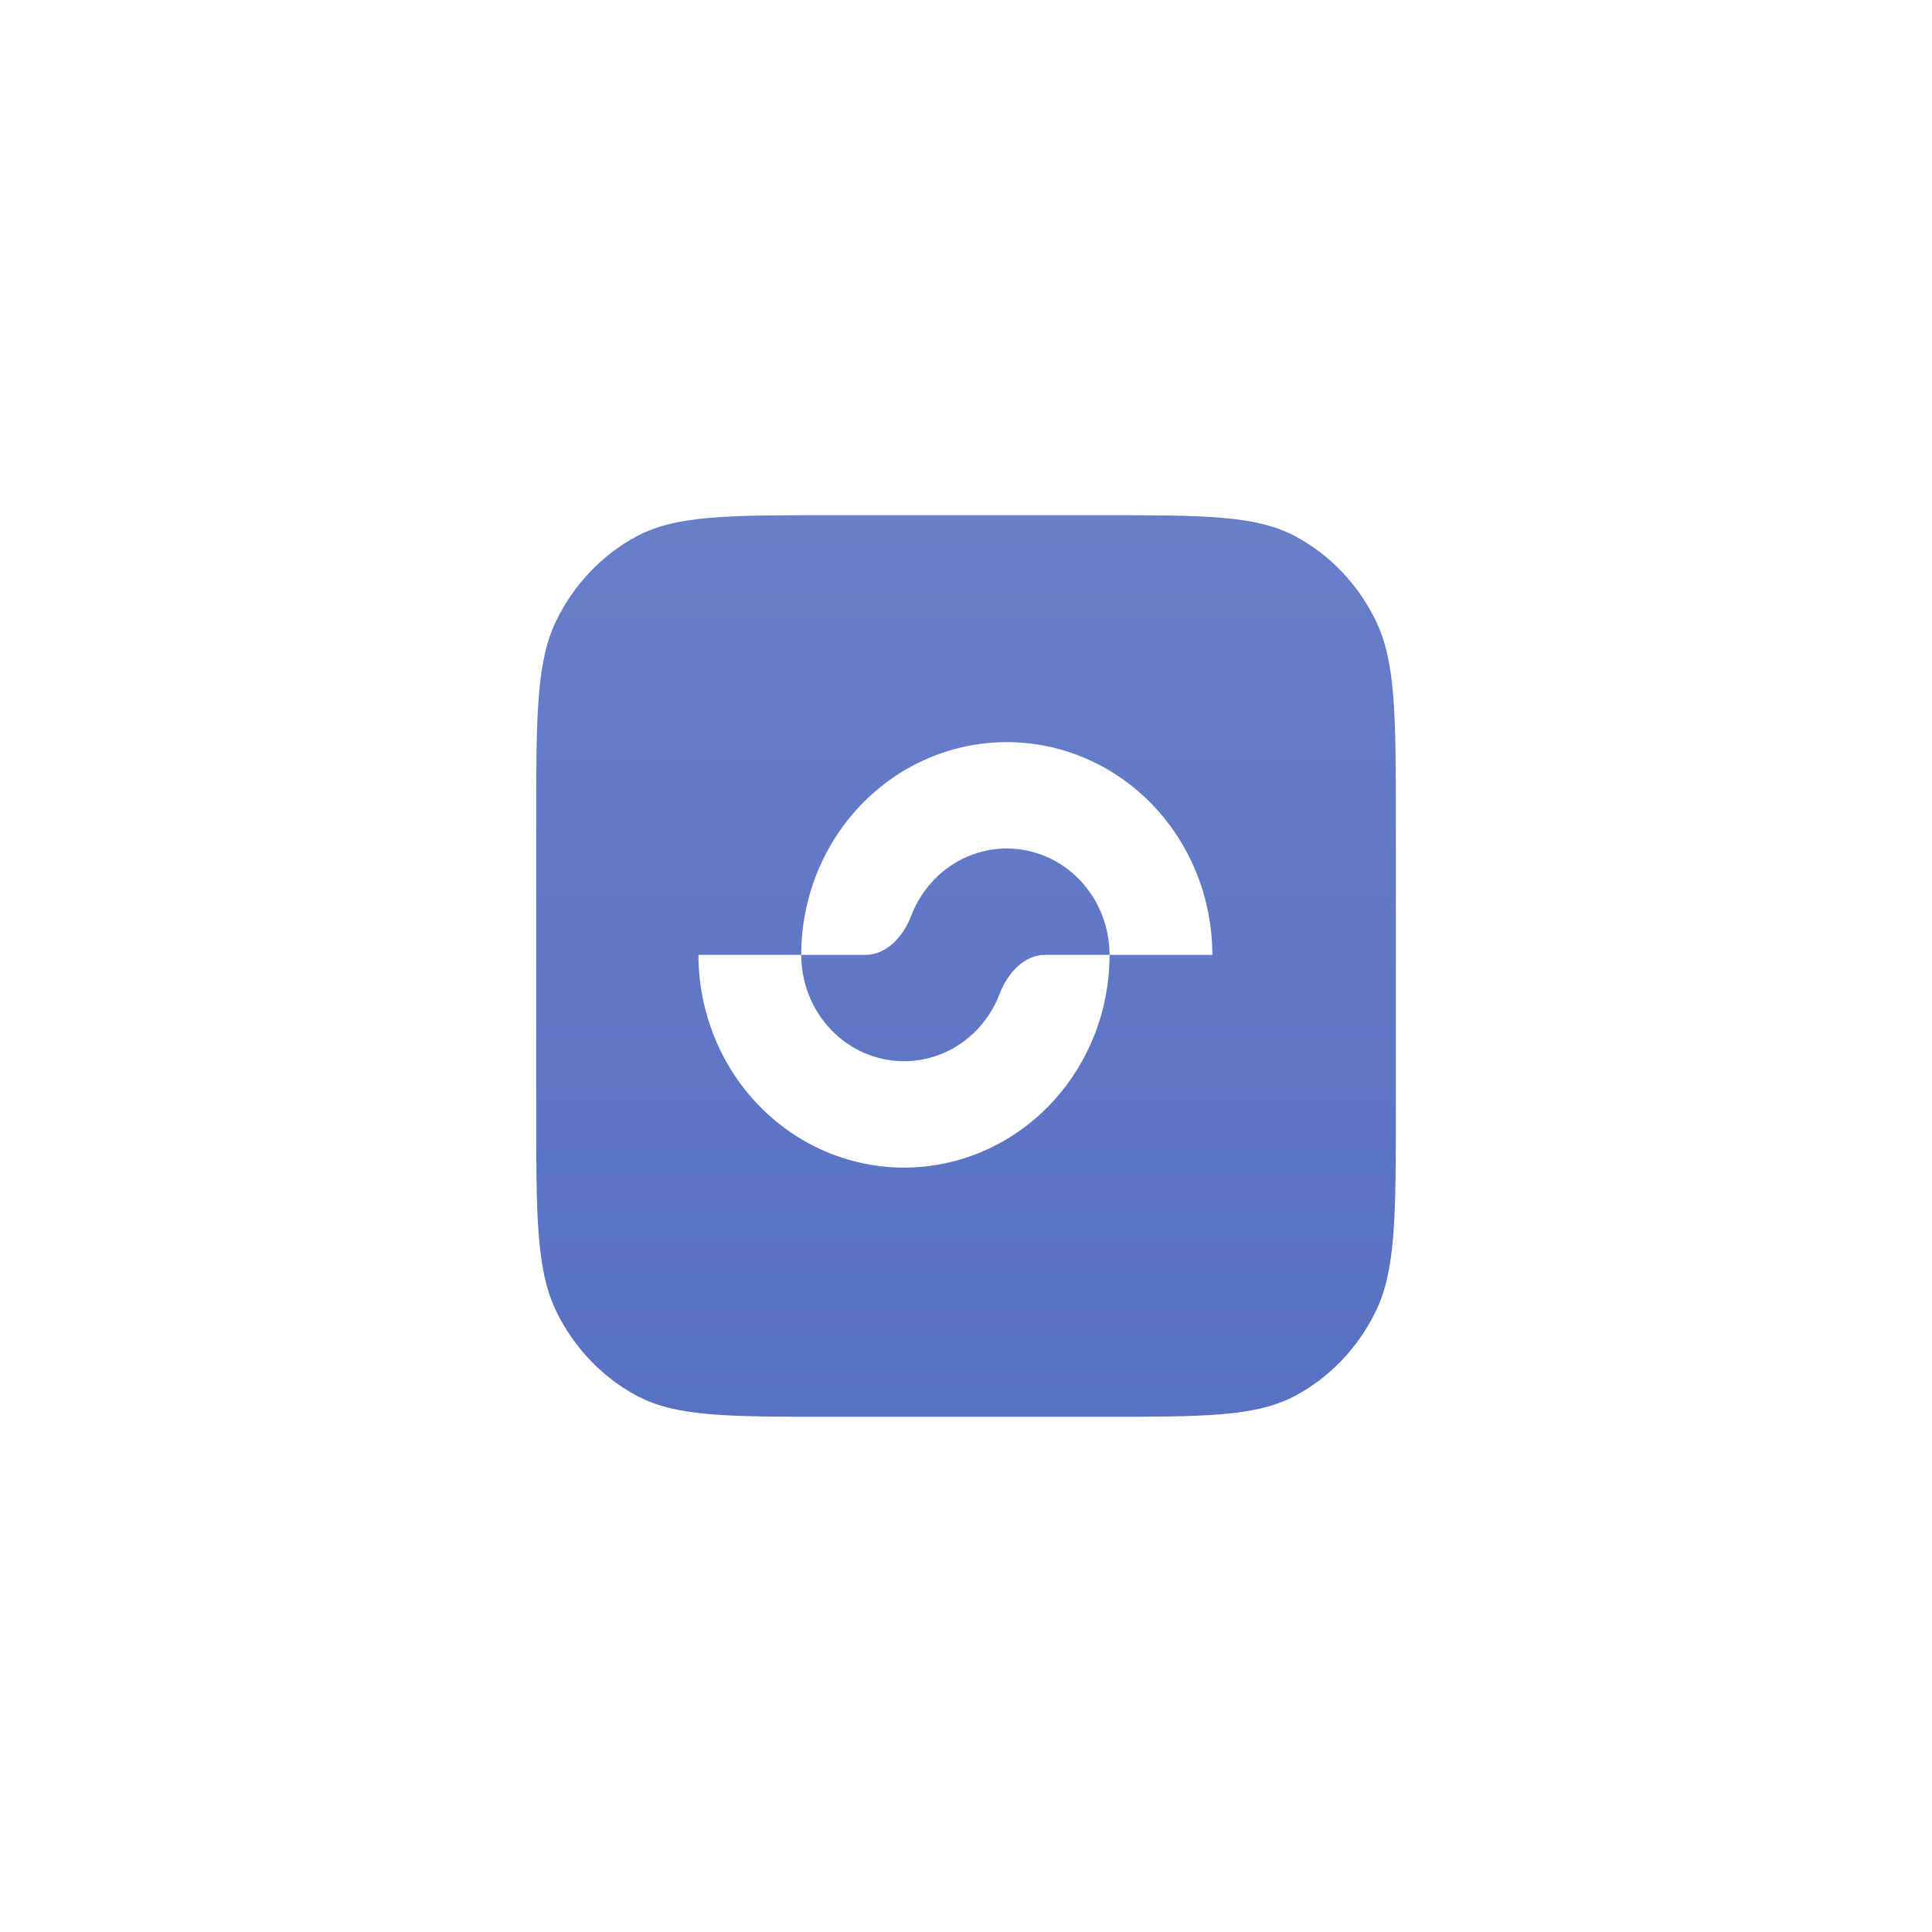 <svg width="250" height="250" viewBox="0 0 250 250" fill="none" xmlns="http://www.w3.org/2000/svg">
<rect width="250" height="250" fill="white"/>
<g clip-path="url(#clip0_2001_289)">
<path d="M69.383 106.667C69.383 92.665 69.383 85.665 71.981 80.317C74.266 75.613 77.913 71.788 82.398 69.391C87.497 66.666 94.172 66.666 107.522 66.666H142.484C155.834 66.666 162.509 66.666 167.608 69.391C172.093 71.788 175.74 75.613 178.025 80.317C180.623 85.665 180.623 92.665 180.623 106.667V143.333C180.623 157.335 180.623 164.335 178.025 169.683C175.74 174.387 172.093 178.211 167.608 180.608C162.509 183.333 155.834 183.333 142.484 183.333H107.522C94.172 183.333 87.497 183.333 82.398 180.608C77.913 178.211 74.266 174.387 71.981 169.683C69.383 164.335 69.383 157.335 69.383 143.333V106.667Z" fill="url(#paint0_linear_2001_289)"/>
<path d="M156.874 123.559C156.874 116.258 154.072 109.256 149.084 104.093C144.096 98.931 137.33 96.03 130.276 96.03C123.222 96.03 116.456 98.931 111.468 104.093C106.48 109.256 103.678 116.258 103.678 123.559H111.99C114.744 123.559 116.892 121.17 117.901 118.517C118.564 116.775 119.569 115.175 120.872 113.826C123.366 111.245 126.749 109.794 130.276 109.794C133.803 109.794 137.186 111.245 139.68 113.826C142.174 116.407 143.575 119.908 143.575 123.559H156.874Z" fill="white"/>
<path d="M90.381 123.558C90.381 127.173 91.069 130.753 92.406 134.093C93.742 137.433 95.701 140.467 98.171 143.024C100.641 145.58 103.573 147.607 106.8 148.991C110.027 150.374 113.486 151.086 116.979 151.086C120.472 151.086 123.931 150.374 127.158 148.991C130.385 147.607 133.317 145.58 135.787 143.024C138.257 140.467 140.216 137.433 141.553 134.093C142.889 130.753 143.576 127.173 143.576 123.558L135.265 123.558C132.511 123.558 130.363 125.947 129.354 128.599C129.325 128.675 129.296 128.75 129.266 128.826C128.598 130.495 127.618 132.013 126.383 133.291C125.148 134.569 123.682 135.583 122.068 136.275C120.455 136.966 118.726 137.322 116.979 137.322C115.233 137.322 113.503 136.966 111.89 136.275C110.276 135.583 108.81 134.569 107.575 133.291C106.34 132.013 105.361 130.495 104.692 128.826C104.024 127.156 103.679 125.366 103.679 123.558L90.381 123.558Z" fill="white"/>
</g>
<defs>
<linearGradient id="paint0_linear_2001_289" x1="125.003" y1="66.666" x2="125.003" y2="183.333" gradientUnits="userSpaceOnUse">
<stop stop-color="#687EC9"/>
<stop offset="1" stop-color="#5971C3"/>
</linearGradient>
<clipPath id="clip0_2001_289">
<rect width="111.24" height="116.667" fill="white" transform="translate(69.383 66.666)"/>
</clipPath>
</defs>
</svg>
